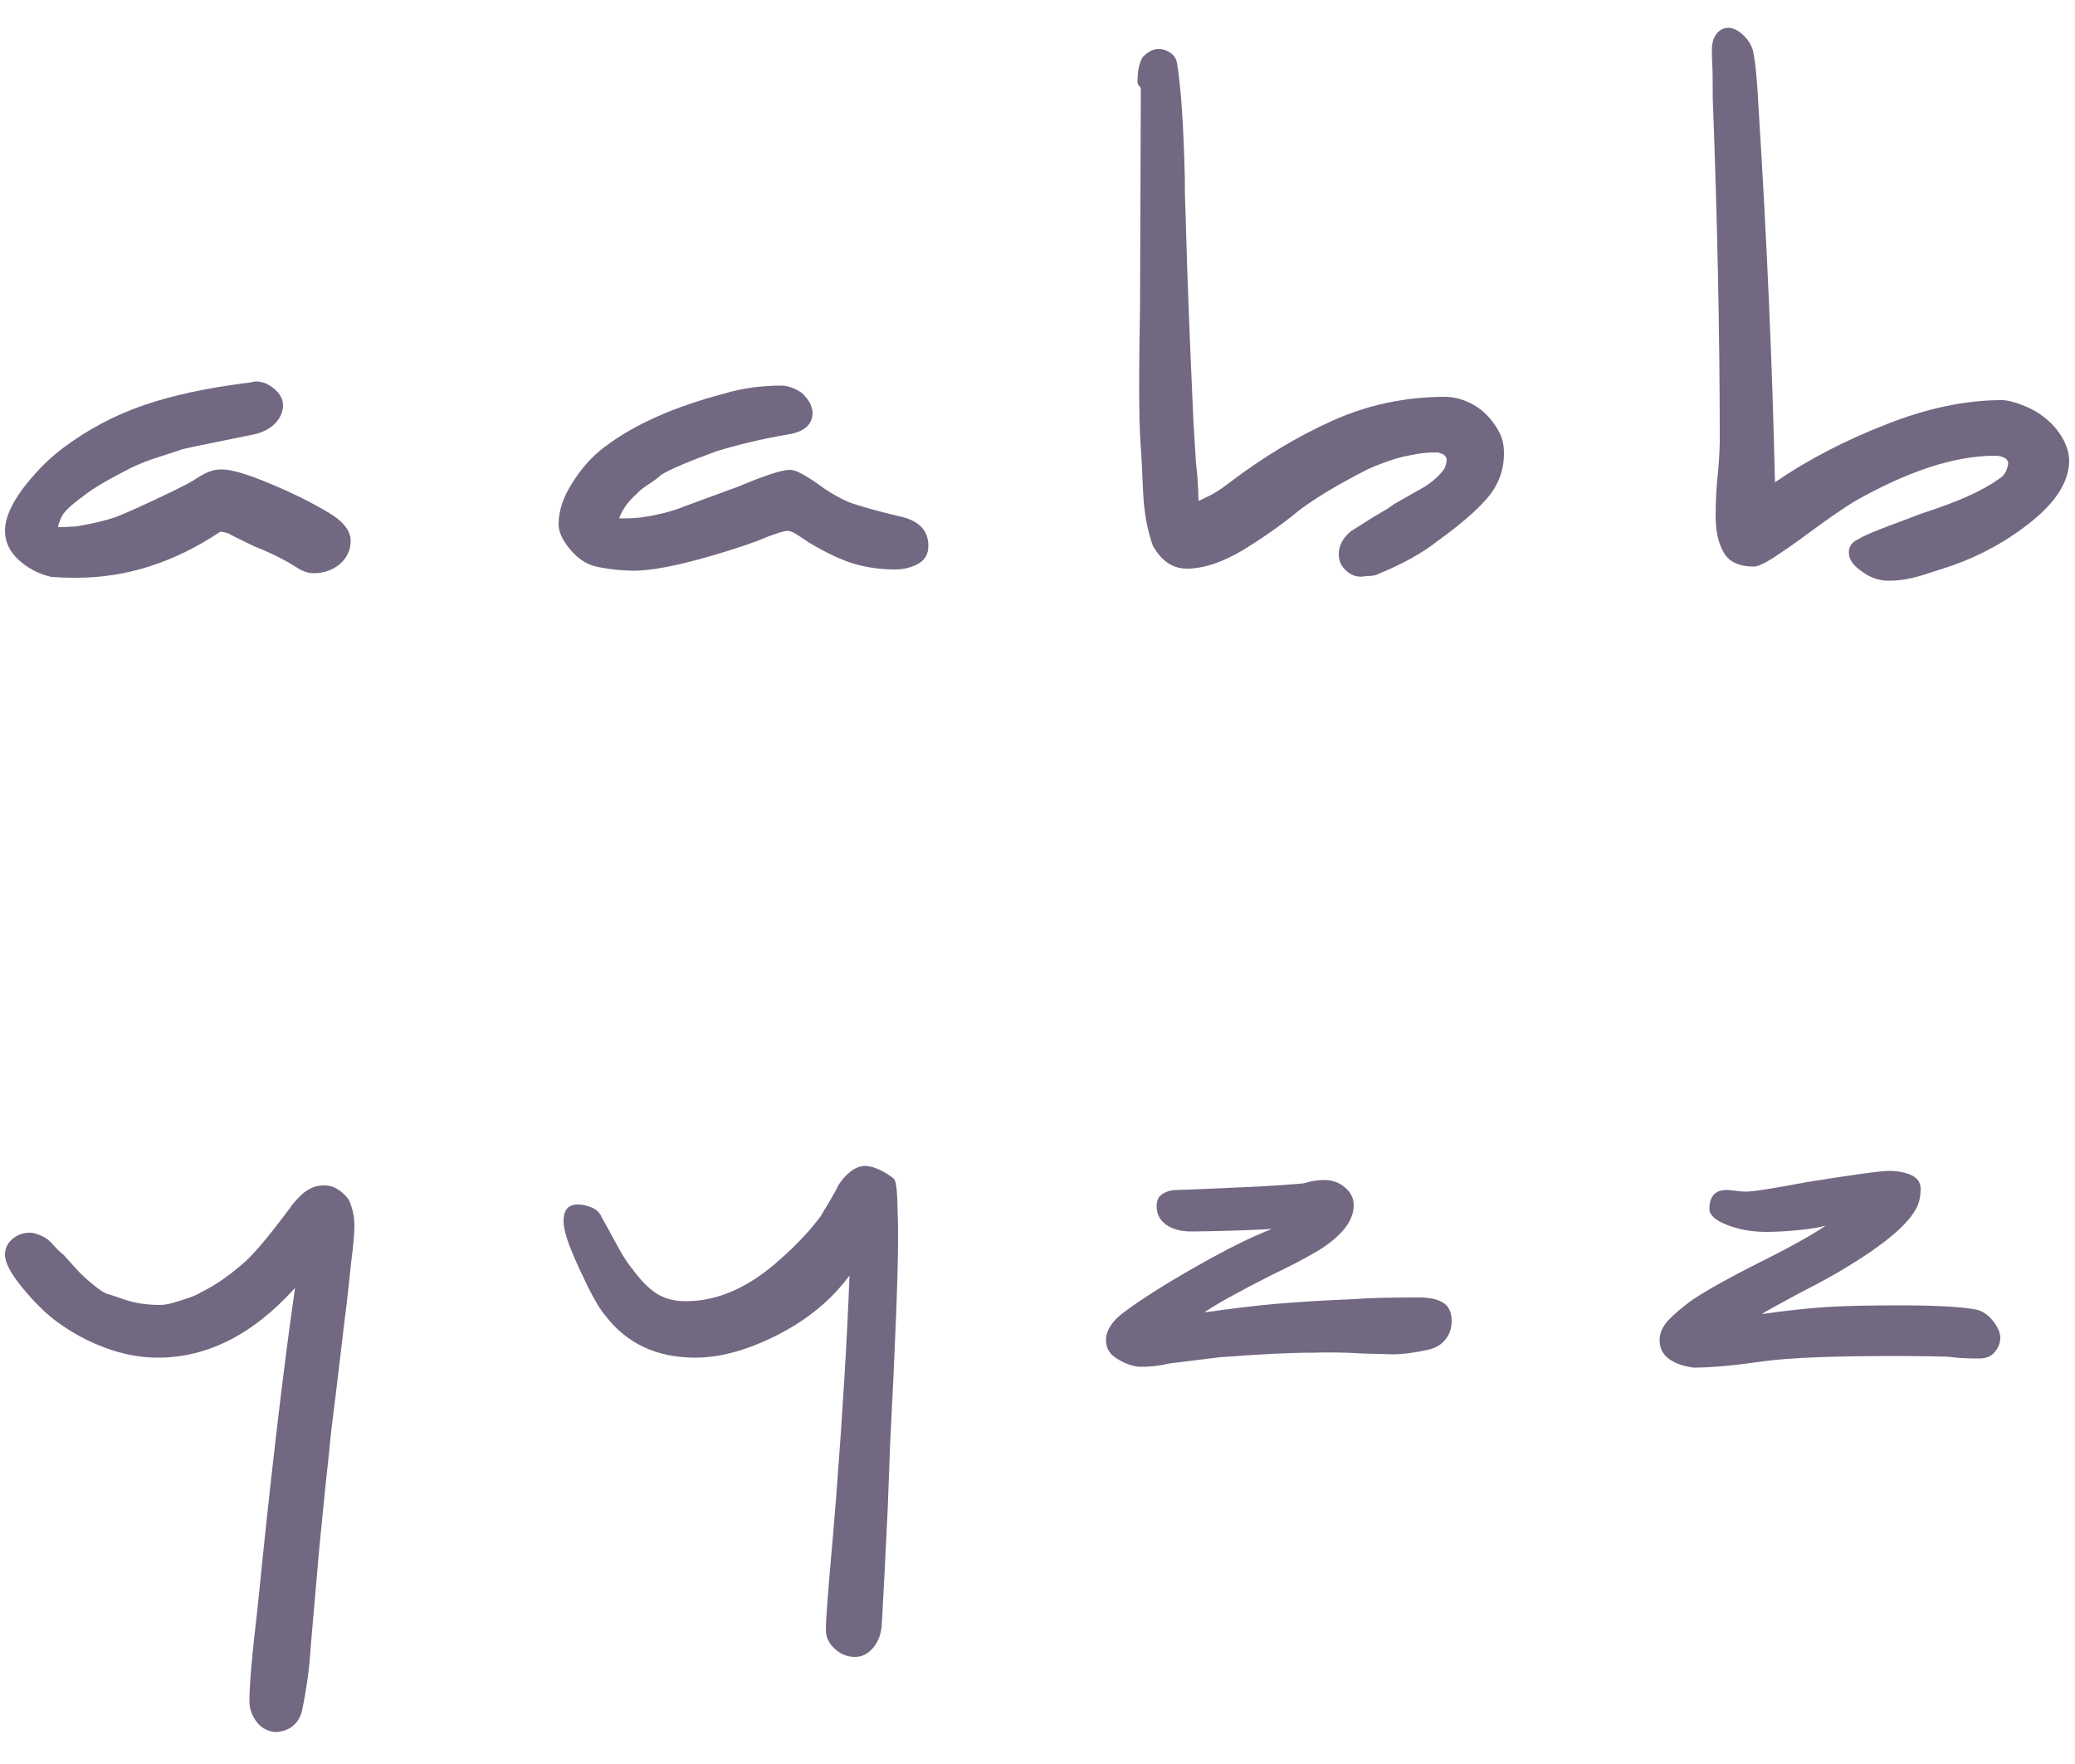 <?xml version="1.0" encoding="utf-8"?>
<!-- Generator: Adobe Illustrator 26.5.3, SVG Export Plug-In . SVG Version: 6.00 Build 0)  -->
<svg version="1.1" id="Layer_1" xmlns="http://www.w3.org/2000/svg" xmlns:xlink="http://www.w3.org/1999/xlink" x="0px" y="0px"
	 viewBox="0 0 500 425" style="enable-background:new 0 0 500 425;" xml:space="preserve">
<style type="text/css">
	.st0{fill:#726882;}
</style>
<g>
	<path class="st0" d="M12.4,139c-3.1-0.7-5.7-2.1-7.9-4.1c-2.2-2-3.3-4.4-3.3-7c0-2.9,1.4-6.2,4.1-9.9c2.7-3.6,5.8-6.9,9.4-9.7
		c6.3-4.8,13-8.3,20-10.7c7-2.4,15.1-4.1,24.4-5.3c0.4,0,0.9-0.1,1.4-0.2c0.5-0.1,0.9-0.2,1.2-0.2c1.5,0,3,0.6,4.4,1.8
		c1.4,1.2,2.1,2.5,2.1,3.9c0,1.5-0.6,3-1.8,4.3c-1.2,1.3-3,2.3-5.4,2.8l-7.4,1.5c-5.5,1.1-8.8,1.8-9.9,2.1c-0.7,0.3-2.4,0.8-5.1,1.7
		c-2.7,0.8-5.1,1.8-7,2.7c-5.5,2.8-9.2,5-11.1,6.5c-2.9,2.1-4.8,3.8-5.5,5c-0.1,0.3-0.4,0.7-0.6,1.4c-0.3,0.6-0.4,1.1-0.4,1.4
		c1.7,0,3.2-0.1,4.6-0.2c4.1-0.7,7.2-1.5,9.5-2.3c2.7-1.1,5.6-2.4,8.8-3.9c3.2-1.5,5.9-2.8,8-3.9c0.6-0.3,1.5-0.8,2.7-1.6
		c1.3-0.8,2.3-1.3,3.2-1.6c0.8-0.3,1.8-0.4,2.7-0.4c2.2,0,6.1,1.1,11.5,3.4c5.4,2.2,10.1,4.6,14,6.9c3.6,2.1,5.5,4.4,5.5,6.9
		c0,2.2-0.9,4.1-2.6,5.6c-1.8,1.5-3.9,2.2-6.4,2.2c-1.3,0-2.7-0.5-4.2-1.5c-2.7-1.7-6-3.4-10.1-5l-5.5-2.7c-0.4-0.3-0.9-0.5-1.4-0.6
		c-0.5-0.1-0.9-0.2-1.2-0.2c-11.1,7.4-22.6,11.1-34.7,11.1C15.6,139.2,13.7,139.1,12.4,139z"/>
	<path class="st0" d="M147.1,137.1c-2.2-0.3-3.9-0.6-5-1.1c-1.8-0.7-3.5-2.1-5.1-4.1c-1.6-2-2.4-3.9-2.4-5.6c0-3.2,1.1-6.6,3.4-10.1
		c2.2-3.5,4.8-6.4,7.8-8.6c7-5.3,16.6-9.6,28.8-12.8c4.3-1.3,8.9-1.9,13.7-1.9c0.8,0,1.9,0.2,3,0.7c1.2,0.5,2.1,1.1,2.6,1.8
		c0.6,0.6,1,1.2,1.4,2c0.3,0.8,0.5,1.4,0.5,2c0,2.9-2,4.7-6.1,5.3c-6.4,1.1-12.1,2.5-17,4c-6.6,2.4-11.1,4.3-13.4,5.7
		c-0.6,0.6-1.5,1.3-2.9,2.2c-1.4,0.9-2.5,1.8-3.2,2.6c-0.7,0.6-1.5,1.4-2.3,2.5c-0.8,1.1-1.4,2.2-1.7,3.2c2.8,0,4.9-0.1,6.3-0.4
		c1.1-0.1,2.6-0.5,4.5-0.9c1.9-0.5,3.5-1,4.9-1.6c9.2-3.4,13.4-4.9,12.6-4.6c6.6-2.8,10.9-4.2,12.8-4.2c1,0,2.2,0.5,3.7,1.4
		c1.5,0.9,2.4,1.5,2.8,1.8c2.4,1.8,5,3.4,7.8,4.6c2.7,1,7,2.2,13,3.6c4.1,1.1,6.1,3.4,6.1,6.9c0,2-0.8,3.4-2.4,4.3
		c-1.6,0.9-3.5,1.4-5.6,1.4c-3.6,0-7-0.5-10-1.4c-3-0.9-6.6-2.6-10.8-5.1c-0.4-0.3-1.2-0.8-2.4-1.6c-1.2-0.8-2.1-1.2-2.6-1.2
		c-1.1,0-3.6,0.8-7.6,2.5c-4.2,1.5-9.1,3.1-14.8,4.6c-5.7,1.5-10.5,2.4-14.4,2.5C151.3,137.5,149.3,137.4,147.1,137.1z"/>
	<path class="st0" d="M324.5,137.6c-1.3-1.1-1.9-2.4-1.9-4.1c0-2.1,1-3.9,2.9-5.5l5.7-3.6c0.7-0.4,1.4-0.8,2.2-1.3
		c0.8-0.4,1.6-1,2.6-1.7c0.7-0.4,3.2-1.8,7.4-4.2c2-1.3,3.5-2.7,4.6-4.2c0.4-0.8,0.6-1.6,0.6-2.3c0-0.3-0.2-0.6-0.6-1.1
		c-0.8-0.4-1.4-0.6-1.7-0.6c-1.7,0-3.4,0.1-5,0.4c-2.2,0.4-4.1,0.8-5.6,1.3s-3.5,1.2-6,2.3c-6.7,3.4-12.3,6.7-16.6,9.9
		c-4.2,3.5-8.8,6.7-13.7,9.7c-4.9,2.9-9.4,4.4-13.4,4.4c-3.4,0-6.1-1.8-8.2-5.5c-1.4-3.9-2.2-8.5-2.4-13.8c-0.2-5.3-0.4-8.5-0.5-9.8
		c-0.3-3.6-0.4-8.5-0.4-14.7c0-6.7,0.1-13.1,0.2-19.1l0.2-52.7c0-0.1-0.1-0.4-0.4-0.7c-0.3-0.3-0.4-0.7-0.4-0.9
		c0-2.7,0.4-4.7,1.3-6.1c1.3-1.3,2.5-1.9,3.8-1.9c1,0,1.9,0.3,2.8,0.9c0.9,0.6,1.4,1.4,1.6,2.4c1,6,1.6,15.3,1.9,27.9
		c0,4.1,0.1,7.1,0.2,9.2c0.4,15.6,1.1,32.2,1.9,49.8l0.6,9.7c0.1,1,0.3,2.4,0.4,4.2c0.1,1.8,0.2,3.4,0.2,4.8l2.3-1.1
		c1.5-0.7,3.2-1.8,5-3.2c8.3-6.3,16.6-11.3,25.1-15.1c8.5-3.8,17.5-5.7,27.2-5.7c2.8,0.1,5.3,1,7.6,2.5c2.2,1.5,4,3.6,5.3,6.1
		c0.7,1.3,1.1,2.9,1.1,5c0,4.2-1.4,7.8-4.1,10.9c-2.7,3.1-6.6,6.4-11.7,10.1c-3.9,3.1-8.7,5.7-14.3,8c-0.6,0.4-1.6,0.6-3.2,0.6
		C327.3,139.2,325.7,138.7,324.5,137.6z"/>
	<path class="st0" d="M448.8,137.8c-2.2-1.5-3.3-3-3.3-4.7c0-1.3,0.6-2.3,1.9-3c1.3-0.8,2.9-1.5,4.9-2.3c2-0.8,3.6-1.4,4.7-1.8
		l6.1-2.3c4.6-1.5,8.4-2.9,11.2-4.2c2.9-1.3,5.4-2.7,7.5-4.2c0.7-0.4,1.2-1,1.6-1.8c0.3-0.8,0.5-1.4,0.5-1.8c0-0.7-0.4-1.2-1.1-1.5
		c-0.7-0.3-1.4-0.4-2.1-0.4c-9.7,0-21,3.7-34,11.1c-2.1,1.3-5.7,3.7-10.7,7.4c-3.6,2.7-6.6,4.7-8.7,6.1c-2.2,1.4-3.8,2.1-4.7,2.1
		c-3.5,0-5.9-1.1-7.2-3.3c-1.3-2.2-2-5.1-2-8.9s0.2-7.4,0.6-10.7c0.3-3.6,0.4-6.2,0.4-7.6c0-25.9-0.6-53.4-1.7-82.6
		c0-3.5,0-6.1-0.1-7.8c-0.1-1.7-0.1-2.8-0.1-3.4c0-1.7,0.3-3,1.1-4c0.7-1,1.7-1.5,2.9-1.5c1.1,0,2.3,0.6,3.5,1.7
		c1.2,1.1,2,2.4,2.4,3.8c0.6,2.7,1,7,1.3,13c2.1,33.3,3.4,63.7,4,91c8-5.5,16.9-10.1,26.9-14c9.9-3.9,19.2-5.8,27.7-5.8
		c1.7,0,4.1,0.7,7.1,2.1c2.9,1.5,5.2,3.5,6.8,5.8c1.6,2.3,2.4,4.6,2.4,6.8c-0.1,4.9-3.1,9.7-8.9,14.4c-5.8,4.7-12.3,8.3-19.4,10.8
		c-0.8,0.3-2.9,0.9-6.2,2c-3.3,1.1-6.2,1.6-8.7,1.6C453.1,140,450.9,139.3,448.8,137.8z"/>
	<path class="st0" d="M61.8,414.8c-1.1-1.5-1.7-3.1-1.7-4.9c0-3.8,0.6-11.1,1.9-21.9l1.3-12.8c2.8-26.8,5.4-48.4,7.8-64.9
		C61,321.5,50,327.1,38,327.1c-4.2,0-8.4-0.8-12.7-2.4c-4.3-1.6-8.1-3.7-11.5-6.2c-2.5-1.8-5.3-4.5-8.2-8c-2.9-3.5-4.4-6.2-4.4-8.2
		c0-1.5,0.6-2.8,1.8-3.8c1.2-1,2.6-1.5,4.1-1.5c1.1,0,2.3,0.4,3.6,1.1c0.6,0.3,1.3,0.9,2.2,1.9c0.9,1,1.7,1.8,2.4,2.3l3.6,4
		c1.1,1.1,2.4,2.3,3.9,3.5c1.5,1.2,2.6,1.9,3.3,2c0.4,0.1,1.8,0.6,4.2,1.4c2.4,0.8,5.2,1.2,8.4,1.2c1,0,2.6-0.3,4.9-1.1
		c2.3-0.7,3.9-1.3,4.7-1.9c3.2-1.5,6.4-3.7,9.7-6.5c2.7-2.1,6.7-6.9,12.2-14.3c0.1-0.3,0.7-0.9,1.6-1.9c0.9-1,1.9-1.8,2.9-2.3
		c1.1-0.6,2.2-0.8,3.5-0.8s2.4,0.4,3.6,1.2c1.1,0.8,2,1.7,2.5,2.8c0.7,1.8,1.1,3.7,1.1,5.7c0,2.1-0.3,5.1-0.8,9
		c-0.3,2.9-0.8,7.9-1.7,14.9l-1.9,16c-0.8,6.2-1.4,11.1-1.7,14.7l-0.8,7.4c-1.1,11.1-1.7,16.8-1.7,17.2l-1.9,21.9
		c-0.3,5.2-1,10.4-2.1,15.6c-0.3,1.5-1,2.8-2.2,3.8c-1.2,1-2.7,1.5-4.5,1.5C64.3,417,62.9,416.3,61.8,414.8z"/>
	<path class="st0" d="M201.1,397.2c-1.4-1.3-2.1-2.8-2.1-4.5c0-2.7,0.6-10.2,1.7-22.5l0.8-9.7c1.5-19.6,2.6-37.3,3.2-53.2
		c-4.2,5.7-9.9,10.5-17.1,14.2c-7.2,3.7-13.9,5.6-20.1,5.6c-9.2,0-16.5-3.4-21.6-10.1c-1.3-1.5-2.7-3.9-4.2-6.9
		c-1.5-3.1-2.9-6-4-8.8c-1.3-3.1-1.9-5.5-1.9-7.1c0-2.7,1.1-4,3.4-4c1.3,0,2.4,0.3,3.6,0.8c1.1,0.6,1.8,1.3,2.1,2.1l2.1,3.8
		c0.4,0.8,1.2,2.2,2.3,4.2c1.1,2,2.2,3.6,3.2,4.8c2,2.7,3.9,4.6,5.8,5.8c1.9,1.2,4.2,1.8,7,1.8c7.7,0,15.3-3.4,22.7-10.1
		c4.1-3.6,7.3-7.1,9.7-10.3c2.1-3.5,3.3-5.5,3.6-6.1c0.6-1.4,1.5-2.8,2.9-4.1c1.4-1.3,2.8-2,4.2-2c1,0,2.1,0.3,3.5,0.9
		c1.3,0.6,2.5,1.4,3.5,2.2c0.4,0.4,0.7,2,0.8,4.7c0.1,2.7,0.2,5.9,0.2,9.6c0,8-0.6,24.4-1.9,49.4l-0.6,16l-0.8,16.2l-0.6,11.1
		c-0.1,2.5-0.8,4.5-2.1,6s-2.7,2.2-4.4,2.2C204.1,399.2,202.5,398.5,201.1,397.2z"/>
	<path class="st0" d="M269.1,327.3c-1.8-1.1-2.6-2.6-2.6-4.4c0-2.2,1.3-4.4,4-6.5c4.5-3.4,10.4-7.1,17.8-11.3
		c7.4-4.2,13.4-7.2,18.2-9c-2.5,0.1-5.7,0.3-9.6,0.4c-3.9,0.1-7.1,0.2-9.8,0.2c-2.7,0-4.7-0.6-6.2-1.7c-1.5-1.1-2.2-2.6-2.2-4.4
		c0-1.4,0.5-2.4,1.5-3c1-0.6,2.1-0.9,3.4-0.9c4.1-0.1,9.6-0.4,16.7-0.7c7.1-0.3,11.7-0.7,13.8-0.9c2-0.6,3.6-0.8,5-0.8
		c2,0,3.6,0.6,5,1.8c1.4,1.2,2.1,2.6,2.1,4.3c0,3.6-2.7,7.2-8.2,10.7c-3.5,2.1-7.4,4.1-11.6,6.1c-8.1,4.1-13.5,7.1-16.2,9
		c7-1,12.9-1.7,17.7-2.1c4.8-0.4,10.9-0.8,18.3-1.1c3.5-0.3,8.8-0.4,15.8-0.4c2.5,0,4.4,0.4,5.8,1.3c1.3,0.8,2,2.3,2,4.4
		c0,1.7-0.5,3.2-1.5,4.4c-1,1.3-2.4,2.1-4.2,2.5c-3.2,0.7-6.1,1.1-8.6,1.1l-7.1-0.2c-5-0.3-9-0.3-11.8-0.2c-6,0-13.6,0.4-22.7,1.1
		l-12.2,1.5c-2.4,0.6-4.6,0.8-6.7,0.8S270.8,328.4,269.1,327.3z"/>
	<path class="st0" d="M402.3,327.5c-1.6-1.1-2.4-2.7-2.4-4.6c0-1.7,0.7-3.3,2.1-4.8c1.4-1.5,3.4-3.2,5.9-5c3.8-2.5,9.2-5.5,16.2-9
		c7.8-3.9,13.1-6.9,15.8-8.8c-1.4,0.4-3.7,0.8-6.8,1.1c-3.2,0.3-5.6,0.4-7.5,0.4c-3.5,0-6.7-0.6-9.5-1.7c-2.8-1.1-4.2-2.4-4.2-3.8
		c0-3.1,1.4-4.6,4.2-4.6c0.6,0,1.3,0.1,2.1,0.2c0.8,0.1,1.7,0.2,2.5,0.2c1.8,0,6.7-0.8,14.7-2.3c11.2-1.8,17.8-2.7,19.8-2.7
		c2.2,0,4.1,0.4,5.5,1.1c1.4,0.7,2.1,1.8,2.1,3.2c0,2.2-0.5,4.1-1.5,5.5c-2.2,3.6-7.6,8.1-16,13.2c-3.2,2-7.1,4.1-11.8,6.5
		c-1.3,0.7-2.8,1.5-4.6,2.5c-1.8,1-3.3,1.8-4.4,2.5c5.7-0.8,11-1.4,15.7-1.7c4.7-0.3,10.7-0.4,18-0.4c8.8,0,14.8,0.4,17.9,1
		c1.5,0.3,2.9,1.2,4.1,2.7c1.2,1.5,1.8,2.9,1.8,4c0,1.3-0.4,2.4-1.3,3.5s-2.1,1.6-3.8,1.6c-2.9,0-5.3-0.1-7.1-0.4
		c-2.2-0.1-6.7-0.2-13.4-0.2c-14.6,0-25.1,0.4-31.7,1.3c-6.9,1-12.4,1.5-16.6,1.5C405.8,329.2,403.9,328.6,402.3,327.5z"/>
</g>
</svg>
